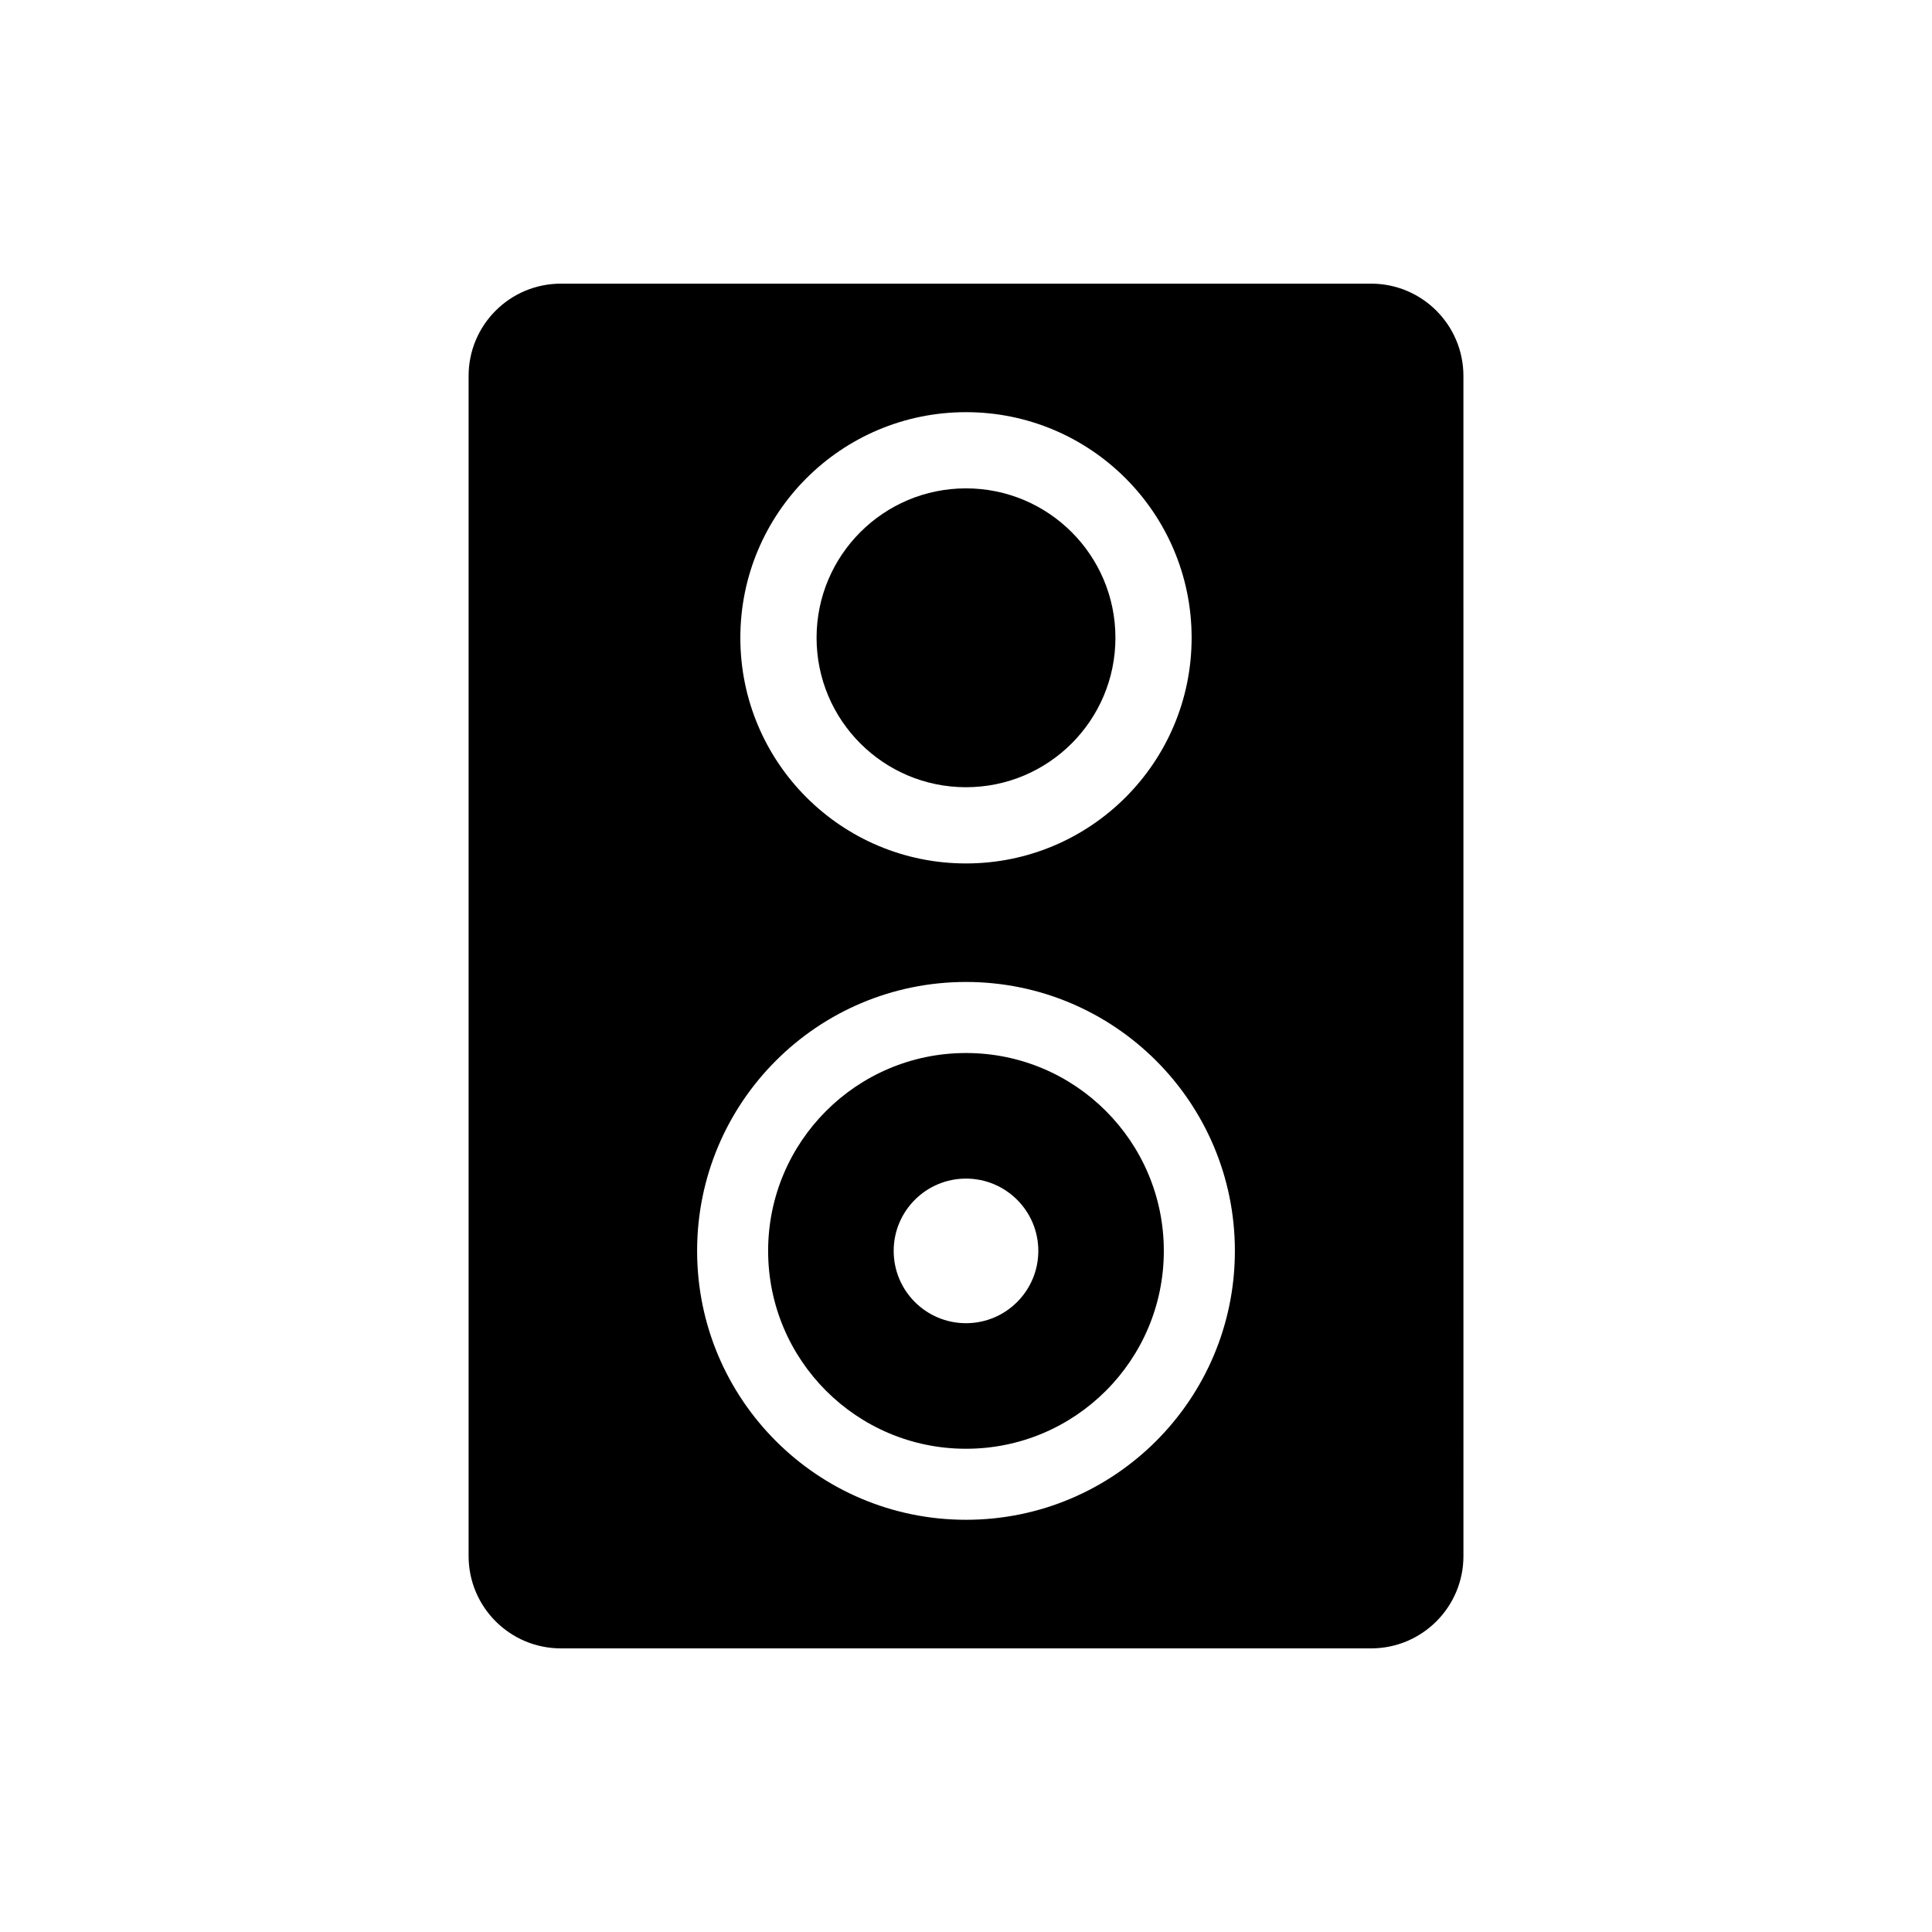 <?xml version="1.0" encoding="UTF-8"?>
<!-- The Best Svg Icon site in the world: iconSvg.co, Visit us! https://iconsvg.co -->
<svg fill="#000000" width="800px" height="800px" version="1.1" viewBox="144 144 512 512" xmlns="http://www.w3.org/2000/svg">
 <g>
  <path d="m507.35 219.17h-214.7c-13.512 0-24.465 10.941-24.465 24.453v312.75c0 13.504 10.953 24.465 24.465 24.465h214.71c13.512 0 24.465-10.953 24.465-24.465l-0.004-312.75c-0.008-13.512-10.961-24.453-24.473-24.453zm-107.35 34.059c33.02 0 59.793 26.773 59.793 59.801 0 33.02-26.773 59.793-59.793 59.793-33.031 0-59.801-26.773-59.801-59.793-0.004-33.039 26.77-59.801 59.801-59.801zm0 293.53c-39.359 0-71.258-31.91-71.258-71.27s31.902-71.258 71.258-71.258c39.359 0 71.258 31.91 71.258 71.258 0 39.367-31.902 71.27-71.258 71.27z"/>
  <path d="m439.6 313.02c0 21.871-17.73 39.602-39.598 39.602-21.871 0-39.602-17.73-39.602-39.602 0-21.867 17.73-39.598 39.602-39.598 21.867 0 39.598 17.73 39.598 39.598"/>
  <path d="m400 423.06c-28.957 0-52.438 23.488-52.438 52.438 0 28.957 23.477 52.438 52.438 52.438 28.957 0 52.426-23.488 52.426-52.438s-23.469-52.438-52.426-52.438zm0 71.602c-10.578 0-19.164-8.574-19.164-19.164 0-10.578 8.586-19.156 19.164-19.156s19.164 8.574 19.164 19.156c0 10.578-8.586 19.164-19.164 19.164z"/>
 </g>
</svg>